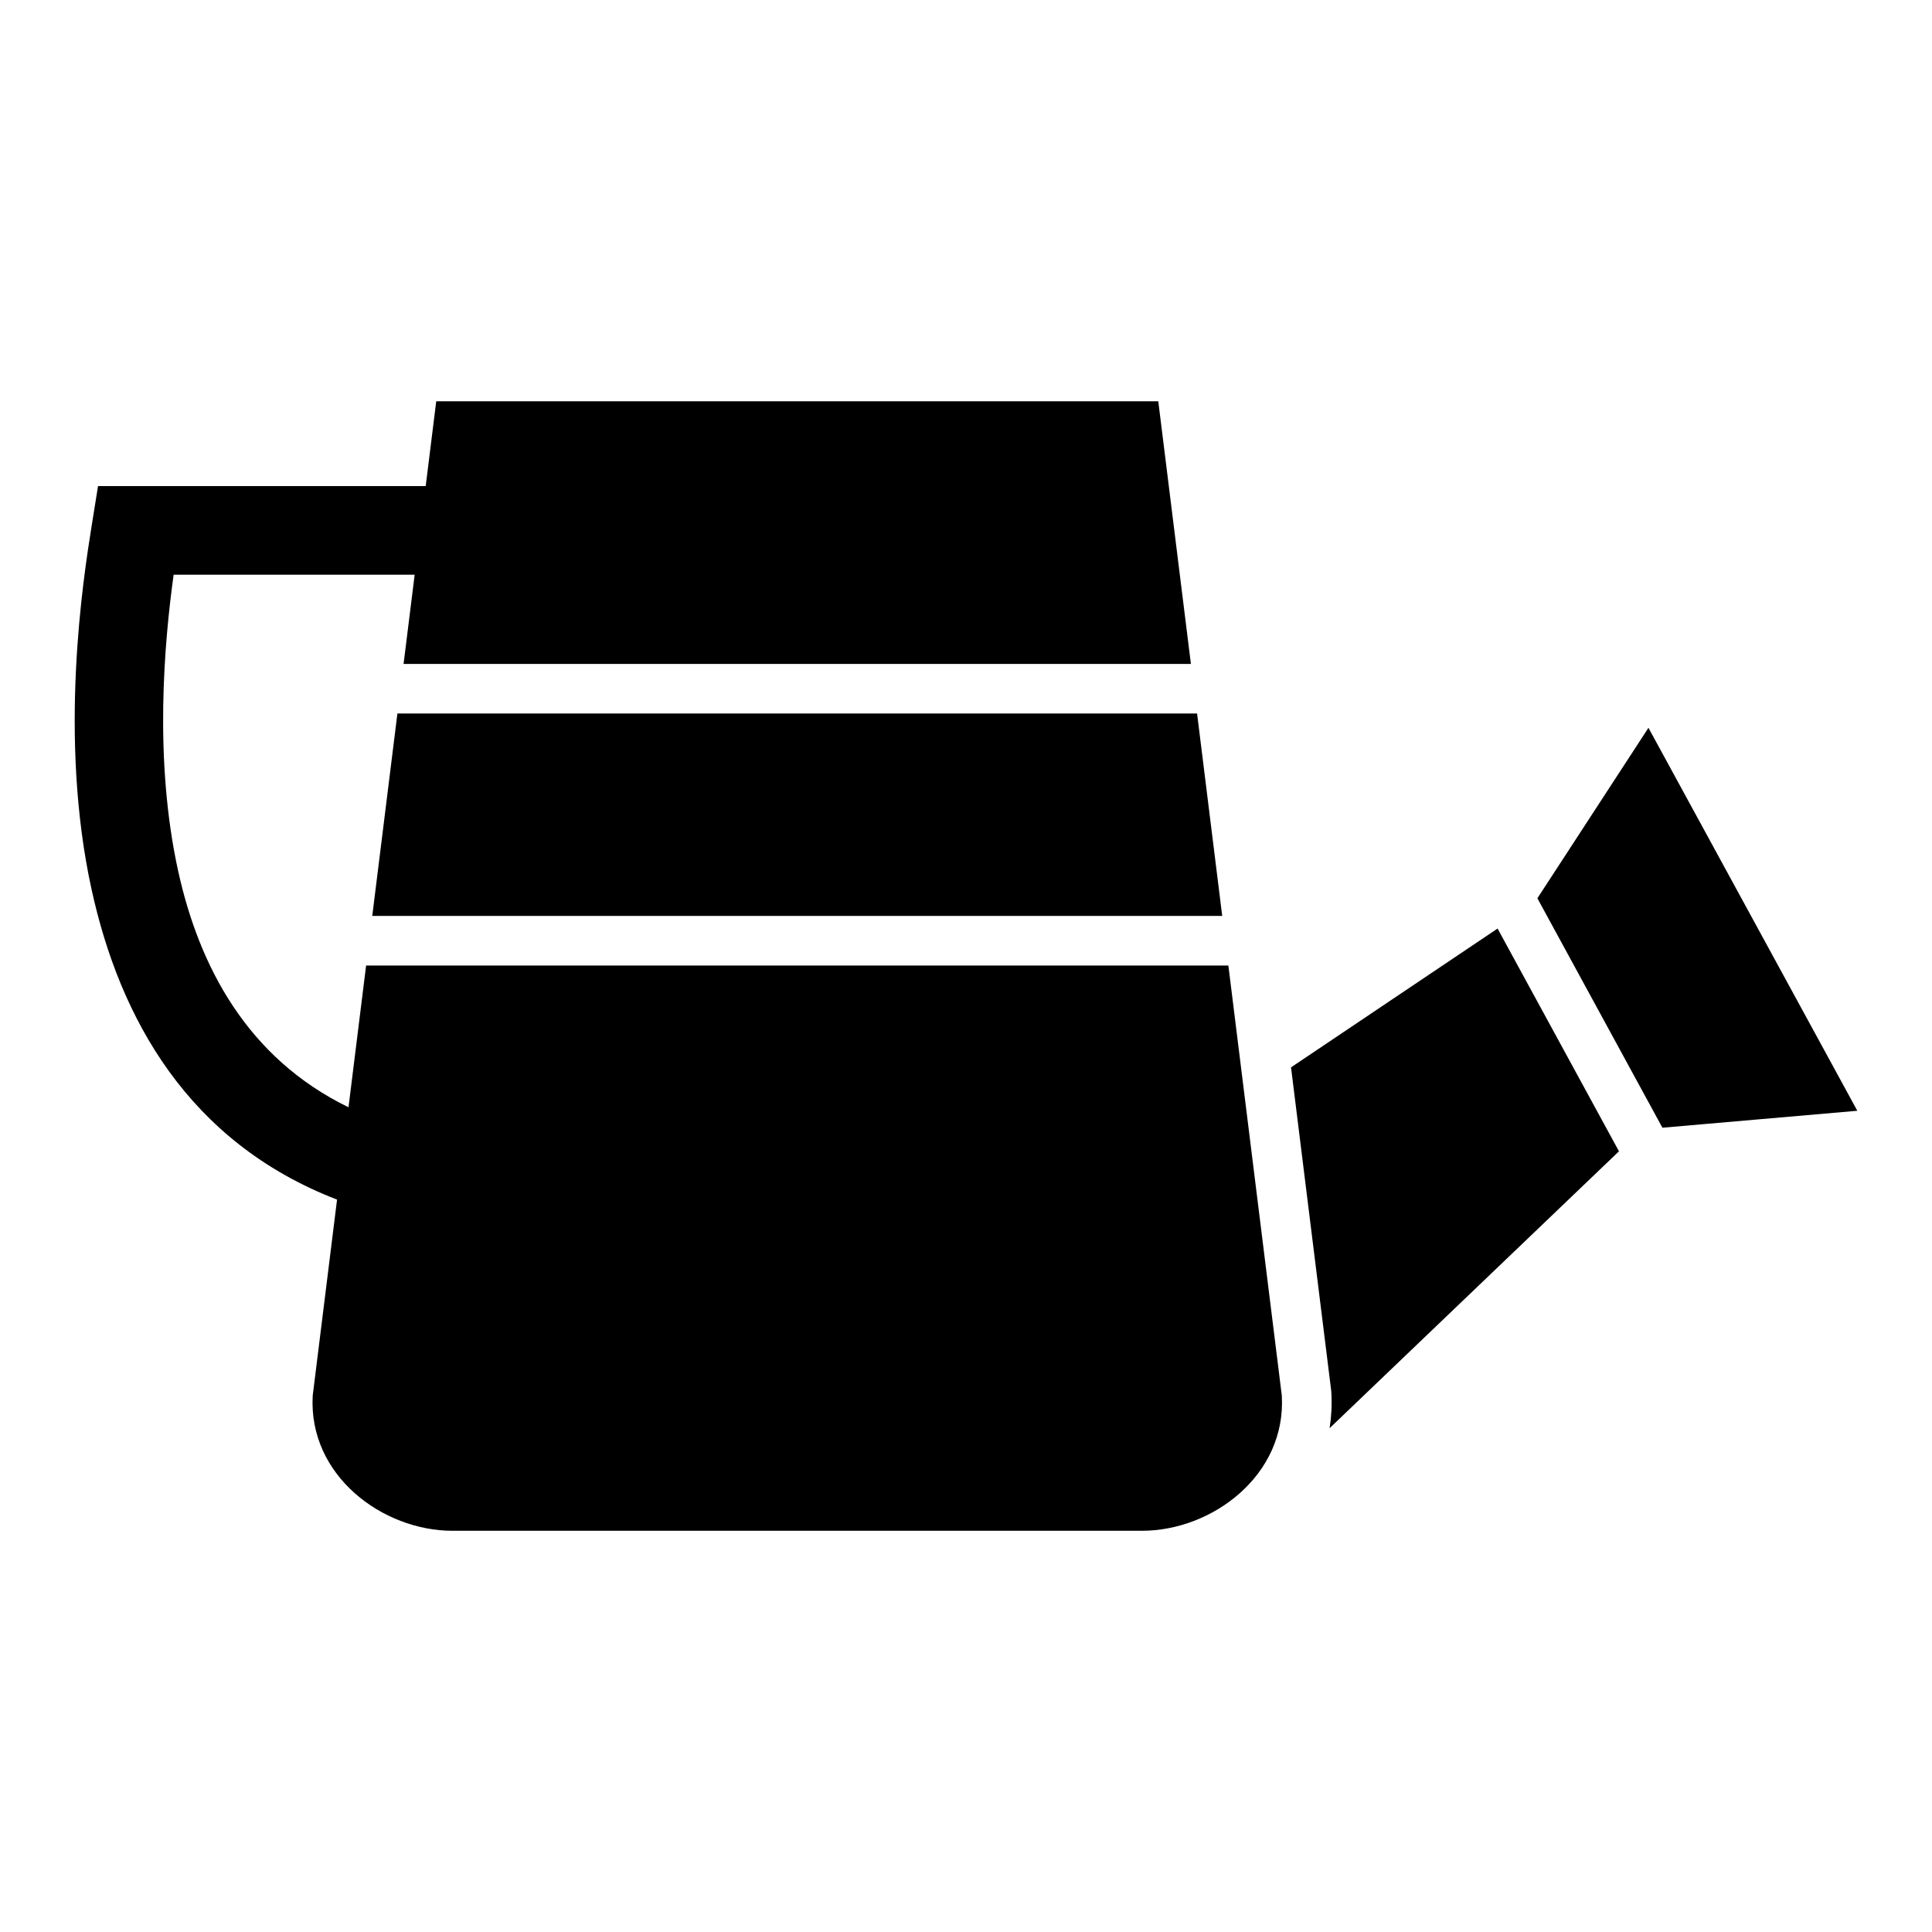 <?xml version="1.0" encoding="UTF-8"?>
<!-- Uploaded to: ICON Repo, www.svgrepo.com, Generator: ICON Repo Mixer Tools -->
<svg fill="#000000" width="800px" height="800px" version="1.1" viewBox="144 144 512 512" xmlns="http://www.w3.org/2000/svg">
 <path d="m446.66 549.67c18.52 0 38.238-14.648 37.035-35.809l-14.164-113.98h-228.51l-4.664 37.555c-26.848-13.051-39.617-37.383-45.16-62.688-6.469-29.516-3.641-60.582-1.184-78.445h63.879l-2.941 23.641h208.65l-8.645-69.605h-191.35l-2.789 22.477h-86.836l-1.594 9.906c-2.387 14.859-8.938 56.719-0.125 96.977 7.492 34.191 25.57 66.969 65.059 82.211l-6.449 51.953c-1.203 21.16 18.52 35.809 37.035 35.809h182.76zm39.477-122.81 54.738-36.785 32.168 59.031-76.684 73.375c0.477-3.023 0.648-6.16 0.465-9.371l-0.023-0.434-10.664-85.812zm65.289-44.809 29.43-45.176 55.352 101.49-51.652 4.492-33.133-60.805zm-83.527 4.672-6.66-53.637h-211.92l-6.664 53.637z" fill-rule="evenodd"/>
</svg>